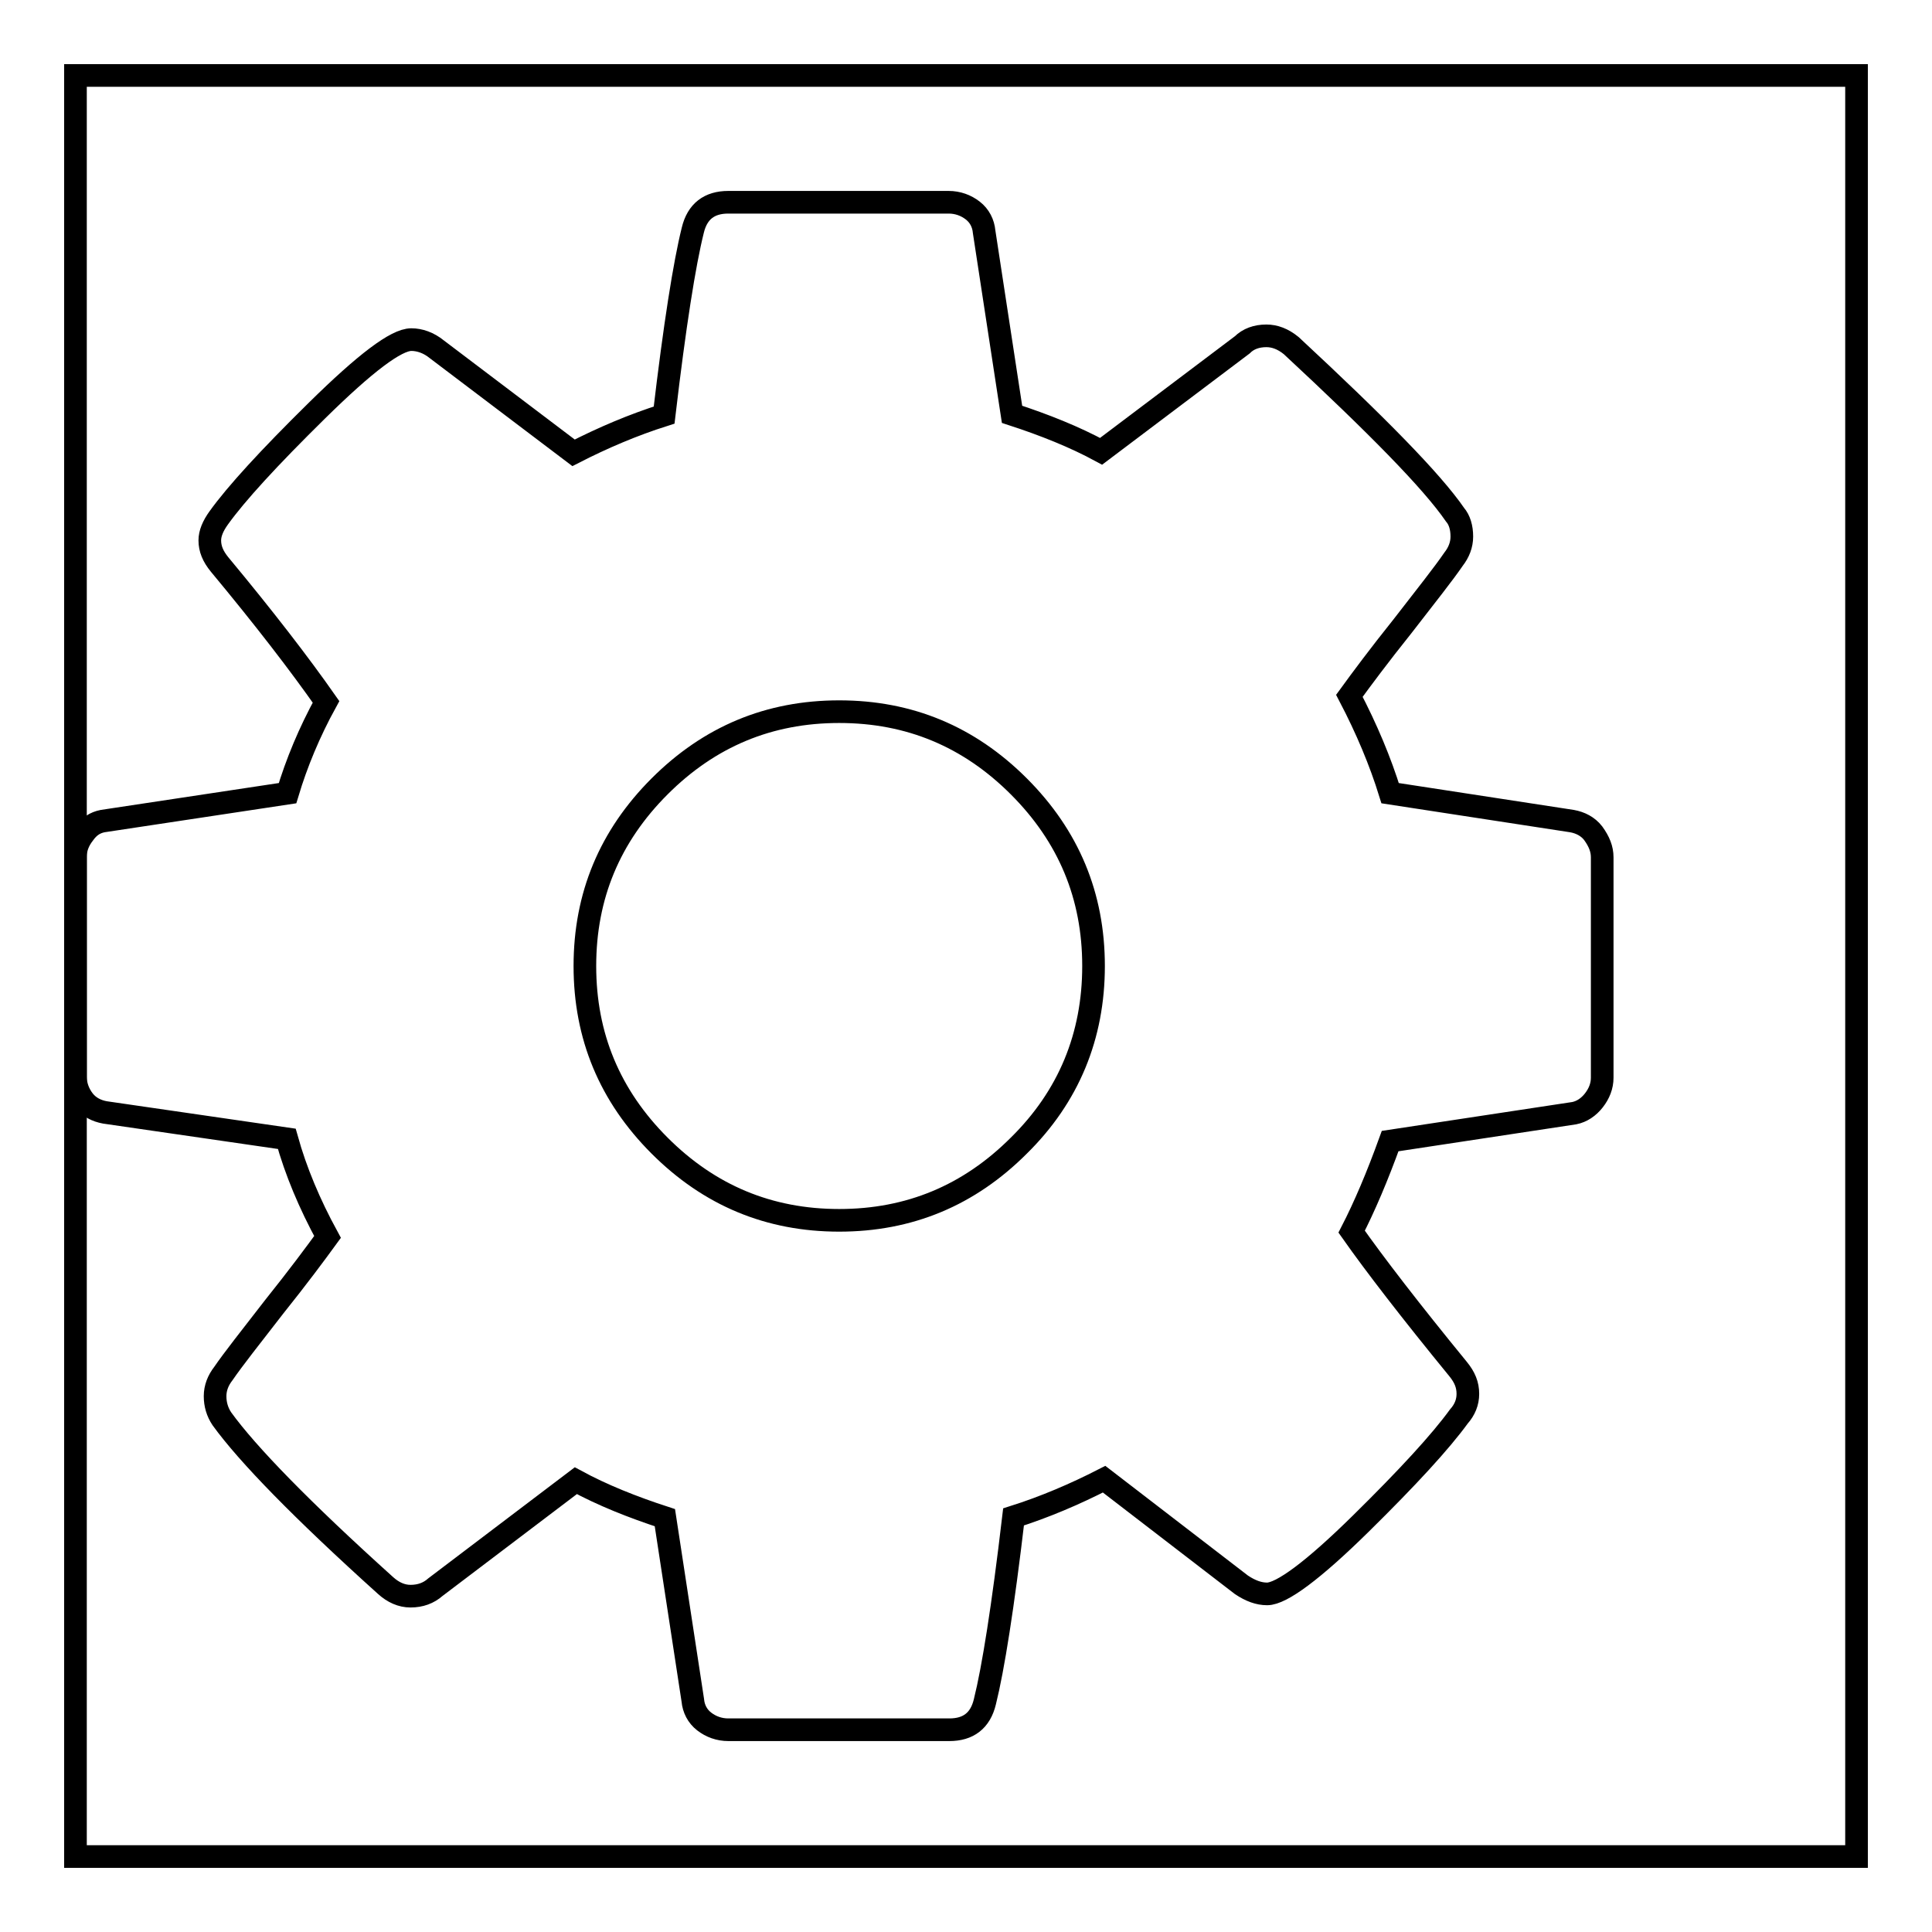 <?xml version="1.0" encoding="utf-8"?>
<!-- Svg Vector Icons : http://www.onlinewebfonts.com/icon -->
<!DOCTYPE svg PUBLIC "-//W3C//DTD SVG 1.1//EN" "http://www.w3.org/Graphics/SVG/1.1/DTD/svg11.dtd">
<svg version="1.1" xmlns="http://www.w3.org/2000/svg" xmlns:xlink="http://www.w3.org/1999/xlink" x="0px" y="0px" viewBox="0 0 256 256" enable-background="new 0 0 256 256" xml:space="preserve">
<g><g><path stroke-width="3" fill-opacity="0" stroke="#000000"  d="M10,10h236v236H10V10z"/><path stroke-width="3" fill-opacity="0" stroke="#000000"  d="M144.9,128c0-9.3-3.3-17.2-9.9-23.8c-6.6-6.6-14.5-9.9-23.8-9.9c-9.3,0-17.2,3.3-23.8,9.9c-6.6,6.6-9.9,14.5-9.9,23.8c0,9.3,3.3,17.2,9.9,23.8c6.6,6.6,14.5,9.9,23.8,9.9c9.3,0,17.2-3.3,23.8-9.9C141.6,145.3,144.9,137.3,144.9,128z M212.3,113.6v29.2c0,1.1-0.4,2.1-1.1,3s-1.6,1.5-2.6,1.7l-24.4,3.7c-1.7,4.7-3.4,8.7-5.1,12c3.1,4.4,7.8,10.5,14.1,18.2c0.9,1.1,1.3,2.1,1.3,3.3c0,1.1-0.4,2.1-1.2,3c-2.4,3.3-6.7,8-13,14.2c-6.3,6.2-10.5,9.3-12.4,9.3c-1.1,0-2.2-0.4-3.4-1.2L146.3,196c-3.9,2-7.9,3.7-12,5c-1.4,11.9-2.7,20.1-3.8,24.5c-0.6,2.5-2.2,3.7-4.7,3.7H96.5c-1.2,0-2.3-0.4-3.2-1.1c-0.9-0.7-1.4-1.7-1.5-2.8l-3.7-24.2c-4.3-1.4-8.3-3-11.8-4.9l-18.6,14.1c-0.9,0.8-2,1.2-3.3,1.2c-1.2,0-2.3-0.5-3.3-1.4c-11.1-10-18.3-17.4-21.7-22.1c-0.6-0.9-0.9-1.9-0.9-3c0-1.1,0.4-2.1,1.1-3c1.3-1.9,3.6-4.8,6.7-8.8c3.2-4,5.5-7.1,7.1-9.3c-2.4-4.4-4.2-8.7-5.4-13l-24.1-3.5c-1.1-0.2-2.1-0.7-2.8-1.6c-0.7-0.9-1.1-2-1.1-3.1v-29.2c0-1.1,0.4-2.1,1.1-3c0.7-1,1.5-1.5,2.5-1.7l24.5-3.7c1.2-4,2.9-8.1,5.1-12.1c-3.5-5-8.2-11.1-14.1-18.2c-0.9-1.1-1.3-2.1-1.3-3.2c0-0.9,0.4-1.9,1.2-3c2.3-3.2,6.6-7.9,13-14.2c6.4-6.3,10.5-9.4,12.5-9.4c1.1,0,2.3,0.4,3.4,1.3L76,60c3.9-2,7.9-3.7,12-5c1.4-11.9,2.7-20.1,3.8-24.5c0.6-2.5,2.2-3.7,4.7-3.7h29.2c1.2,0,2.3,0.4,3.2,1.1c0.9,0.7,1.4,1.7,1.5,2.8l3.7,24.2c4.3,1.4,8.3,3,11.8,4.9l18.7-14.1c0.8-0.8,1.9-1.2,3.2-1.2c1.1,0,2.2,0.4,3.3,1.3c11.3,10.5,18.6,17.9,21.7,22.4c0.6,0.7,0.9,1.7,0.9,2.9c0,1.1-0.4,2.1-1.1,3c-1.3,1.9-3.6,4.8-6.7,8.8c-3.2,4-5.5,7.1-7.1,9.3c2.3,4.4,4.1,8.7,5.4,12.9l24.1,3.7c1.1,0.2,2.1,0.7,2.8,1.6C211.9,111.5,212.3,112.5,212.3,113.6z"/></g></g>
</svg>